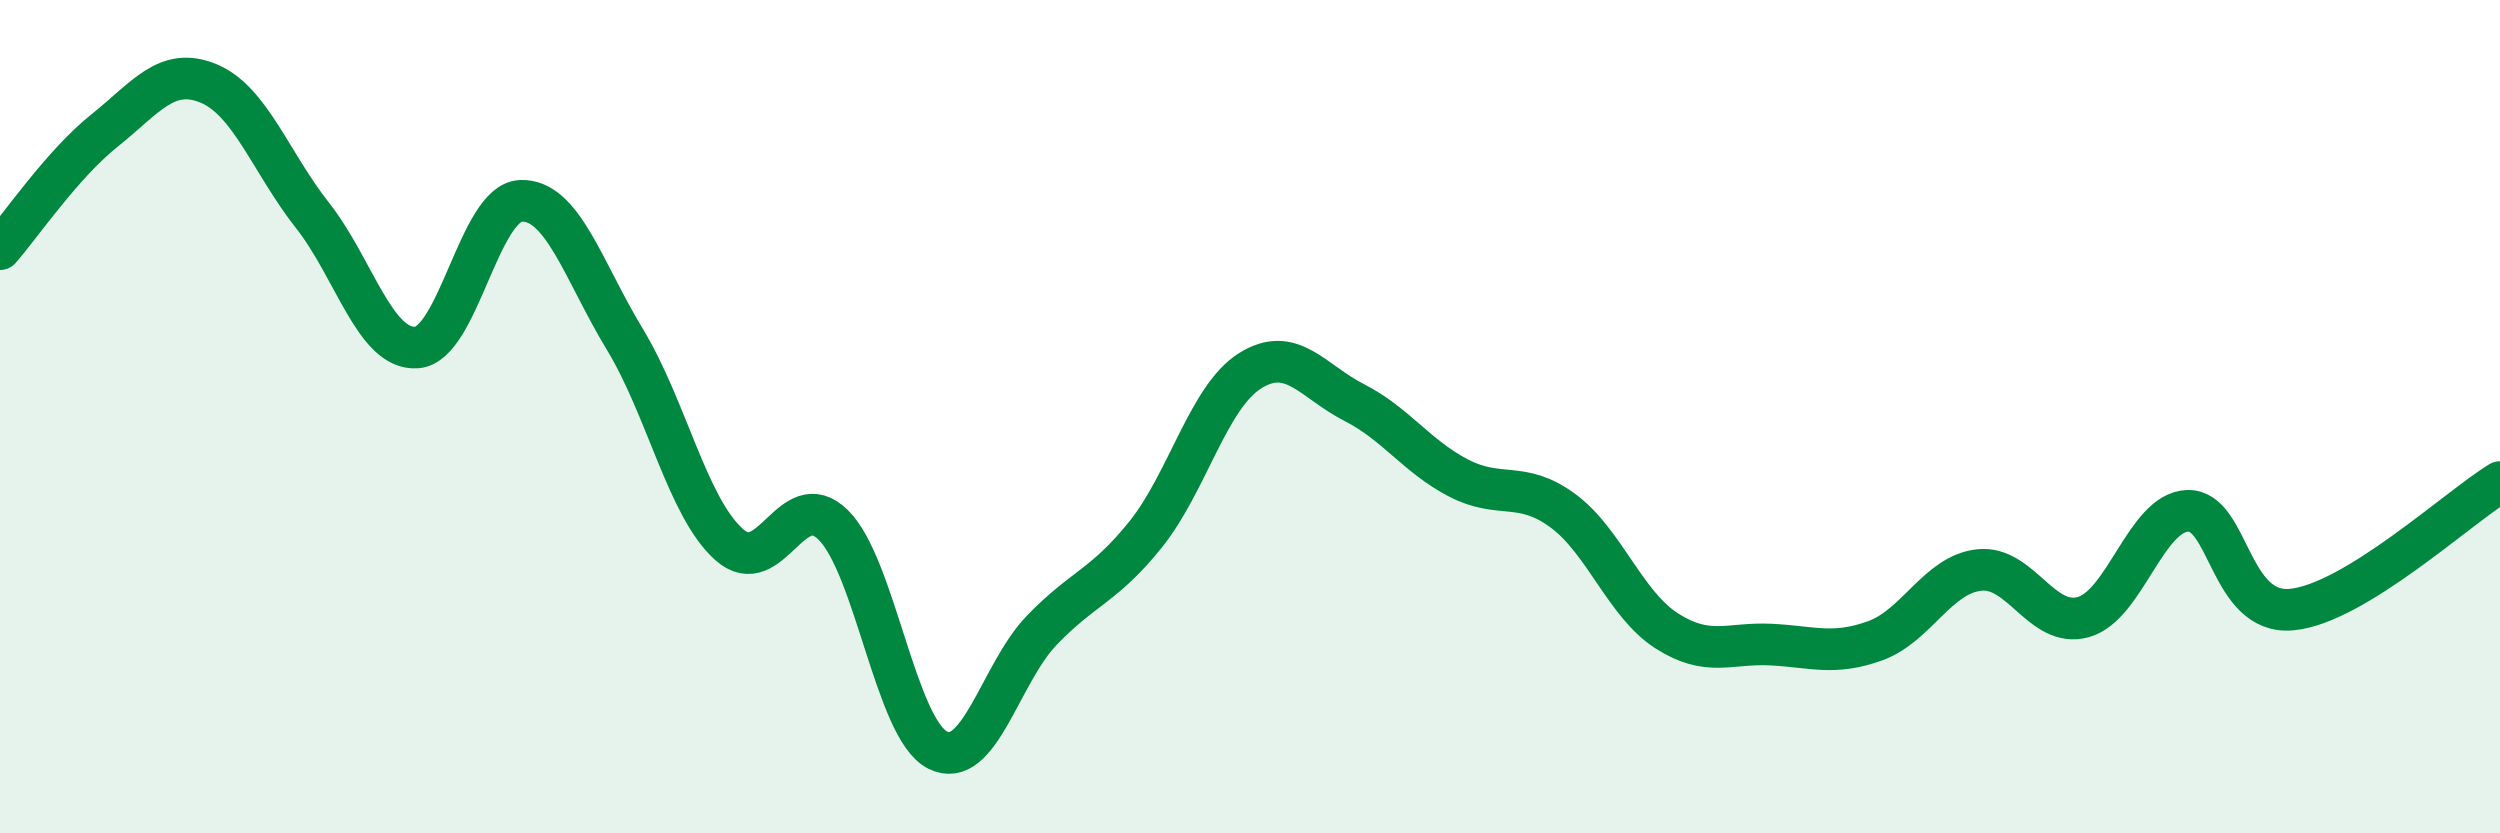 
    <svg width="60" height="20" viewBox="0 0 60 20" xmlns="http://www.w3.org/2000/svg">
      <path
        d="M 0,5.98 C 0.5,5.41 1.5,3.94 2.5,3.14 C 3.5,2.34 4,1.59 5,2 C 6,2.41 6.5,3.9 7.5,5.17 C 8.5,6.44 9,8.41 10,8.34 C 11,8.27 11.5,4.86 12.5,4.82 C 13.5,4.78 14,6.5 15,8.15 C 16,9.8 16.5,12.18 17.5,13.07 C 18.5,13.96 19,11.61 20,12.6 C 21,13.59 21.5,17.49 22.5,18 C 23.5,18.51 24,16.17 25,15.13 C 26,14.09 26.5,14.07 27.5,12.82 C 28.5,11.57 29,9.53 30,8.9 C 31,8.27 31.5,9.15 32.5,9.66 C 33.5,10.17 34,10.95 35,11.47 C 36,11.99 36.5,11.52 37.5,12.25 C 38.5,12.98 39,14.5 40,15.14 C 41,15.78 41.5,15.42 42.5,15.47 C 43.5,15.52 44,15.74 45,15.38 C 46,15.02 46.5,13.79 47.5,13.68 C 48.5,13.57 49,15.09 50,14.81 C 51,14.53 51.5,12.3 52.5,12.26 C 53.5,12.22 53.5,14.77 55,14.63 C 56.5,14.49 59,12.18 60,11.57L60 20L0 20Z"
        fill="#008740"
        opacity="0.1"
        stroke-linecap="round"
        stroke-linejoin="round"
      />
      <path
        d="M 0,5.98 C 0.5,5.41 1.5,3.94 2.5,3.14 C 3.5,2.34 4,1.59 5,2 C 6,2.41 6.5,3.9 7.5,5.17 C 8.5,6.44 9,8.41 10,8.34 C 11,8.27 11.5,4.86 12.5,4.82 C 13.5,4.78 14,6.5 15,8.15 C 16,9.8 16.5,12.18 17.5,13.07 C 18.5,13.96 19,11.61 20,12.6 C 21,13.59 21.5,17.49 22.5,18 C 23.5,18.51 24,16.17 25,15.13 C 26,14.09 26.5,14.07 27.5,12.82 C 28.5,11.57 29,9.53 30,8.9 C 31,8.27 31.5,9.15 32.5,9.66 C 33.5,10.17 34,10.95 35,11.47 C 36,11.99 36.5,11.52 37.5,12.25 C 38.5,12.98 39,14.5 40,15.14 C 41,15.78 41.5,15.42 42.5,15.47 C 43.5,15.52 44,15.74 45,15.38 C 46,15.02 46.5,13.79 47.5,13.68 C 48.5,13.57 49,15.09 50,14.81 C 51,14.53 51.5,12.3 52.5,12.26 C 53.5,12.22 53.5,14.77 55,14.63 C 56.5,14.49 59,12.18 60,11.57"
        stroke="#008740"
        stroke-width="1"
        fill="none"
        stroke-linecap="round"
        stroke-linejoin="round"
      />
    </svg>
  